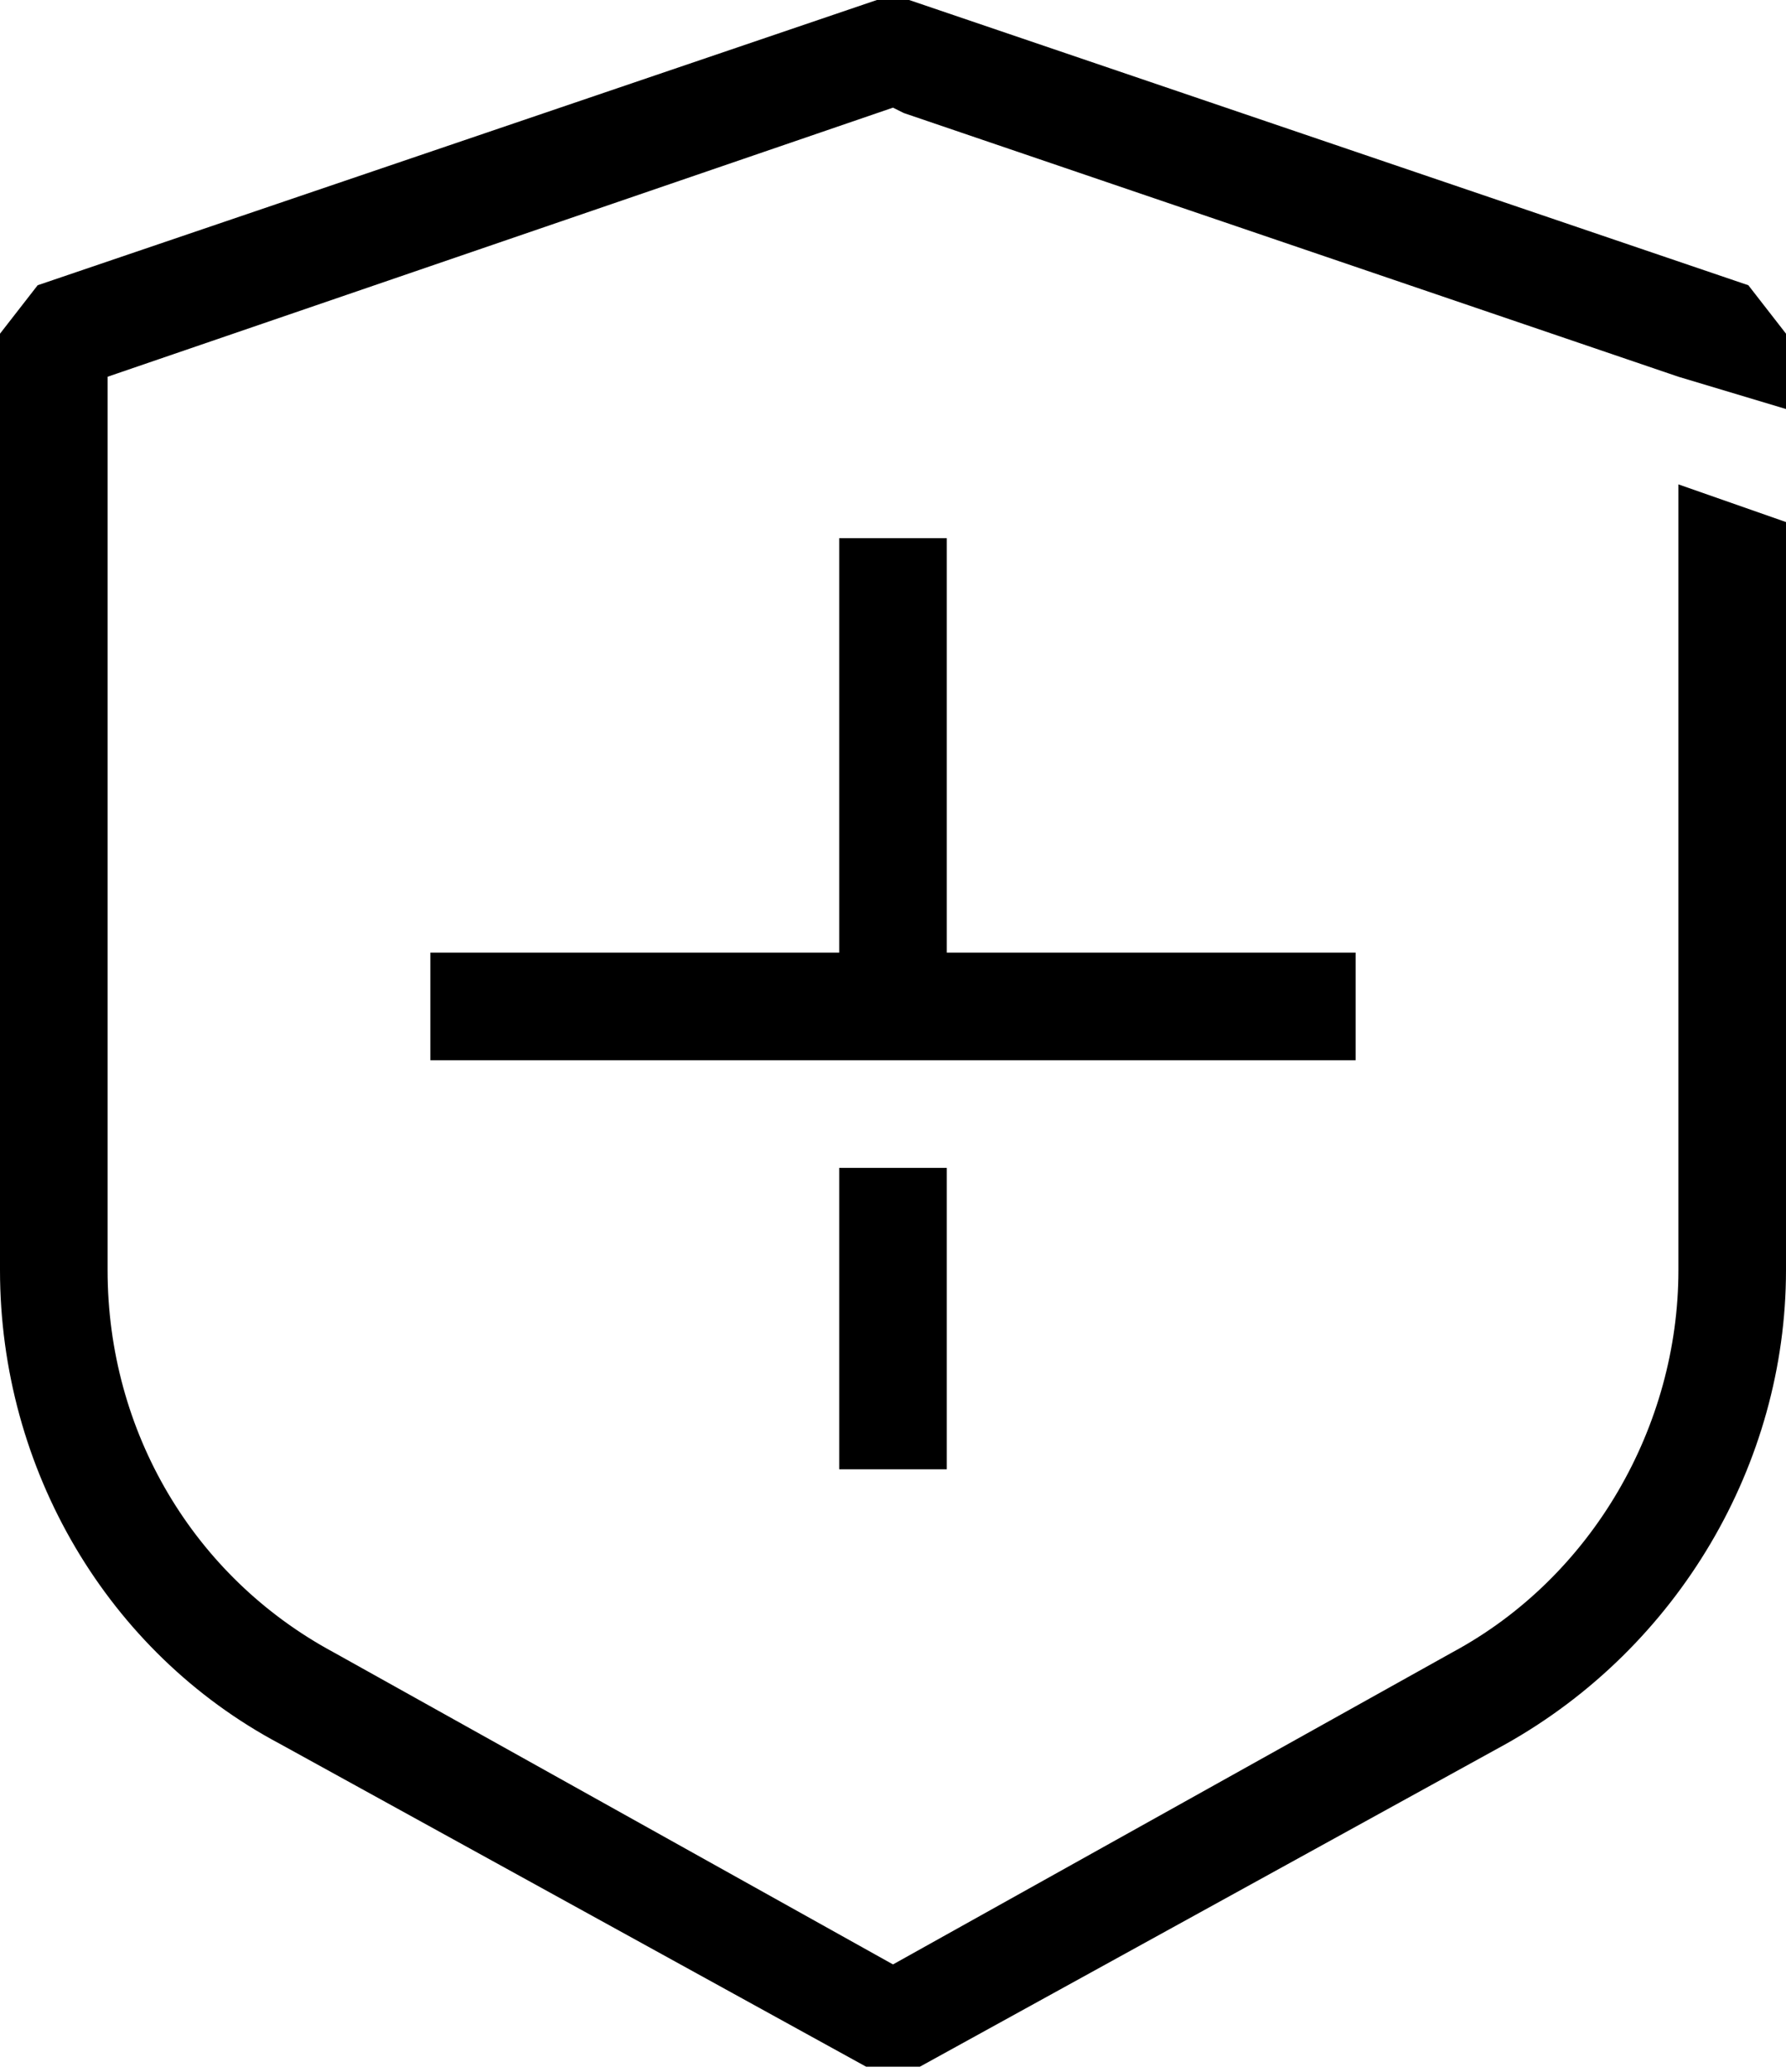 <?xml version="1.0" encoding="utf-8"?>
<svg xmlns="http://www.w3.org/2000/svg" xmlns:xlink="http://www.w3.org/1999/xlink" version="1.1" id="Layer_1" x="0px" y="0px" viewBox="0 0 33.2 38.5" style="enable-background:new 0 0 33.2 38.5;">
<g>
	<path d="M33.2,7.6V6.2l-0.7-0.9L16.9,0h-0.6L0.7,5.3L0,6.2v17.4c0,3.7,2,7.1,5.2,8.8l10.9,6h1l10.9-6c3.2-1.8,5.2-5.2,5.2-8.8V9.7&#xA;		l-2-0.7v14.6c0,2.9-1.6,5.7-4.2,7.1l-10.4,5.8L6.2,30.7C3.6,29.3,2,26.6,2,23.6V7L16.6,2l0.2,0.1L31.2,7L33.2,7.6z"/>
	<rect x="15.6" y="21.7" width="2" height="5.6"/>
	<polygon points="25.2,17.7 17.6,17.7 17.6,10 15.6,10 15.6,17.7 8,17.7 8,19.7 25.2,19.7"/>
</g>
</svg>